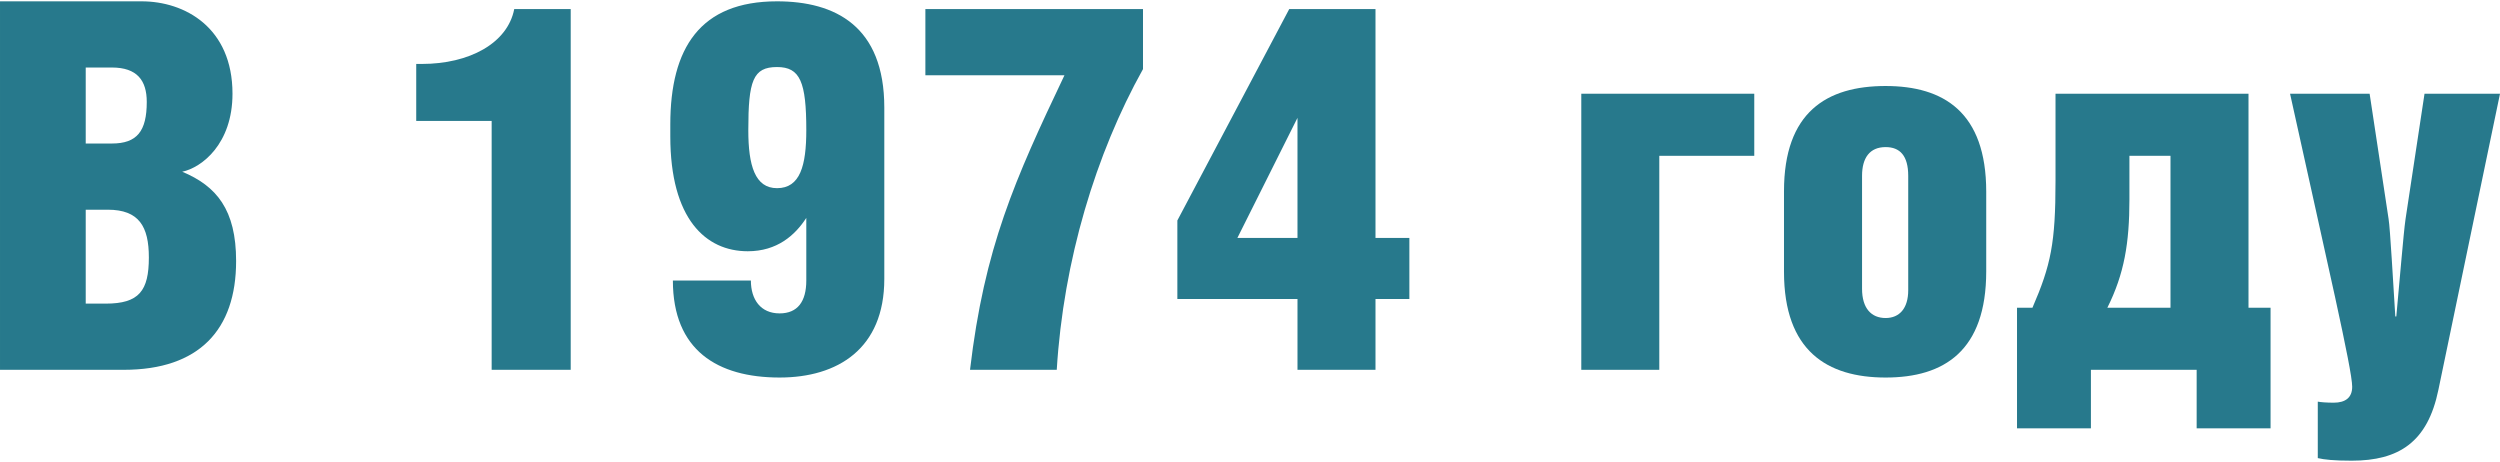 <?xml version="1.0" encoding="UTF-8"?> <svg xmlns="http://www.w3.org/2000/svg" xmlns:xlink="http://www.w3.org/1999/xlink" xmlns:xodm="http://www.corel.com/coreldraw/odm/2003" xml:space="preserve" width="487px" height="90px" version="1.1" style="shape-rendering:geometricPrecision; text-rendering:geometricPrecision; image-rendering:optimizeQuality; fill-rule:evenodd; clip-rule:evenodd" viewBox="0 0 524.65 96.4"> <defs> <style type="text/css"> .fil0 {fill:#27798C;fill-rule:nonzero} </style> </defs> <g id="Layer_x0020_1">  <path class="fil0" d="M17.99 13.89l5.49 0c5.28,0 7.32,2.7 7.32,7.22 0,6.14 -2.04,8.73 -7.32,8.73l-5.49 0 0 -15.95zm0 29.84l4.63 0c6.57,0 8.62,3.55 8.62,10.02 0,7 -2.05,9.69 -9.05,9.69l-4.2 0 0 -19.71zm-17.99 33.6l25.96 0c15.83,0 23.59,-8.4 23.59,-22.83 0,-10.77 -4.1,-15.73 -11.31,-18.74 4.09,-0.86 10.55,-5.82 10.55,-16.37 0,-13.9 -10.02,-19.39 -19.06,-19.39l-29.73 0 0 77.33z"></path> <path id="1" class="fil0" d="M103.18 77.33l16.59 0 0 -75.71 -11.85 0c-1.4,7.21 -9.47,11.52 -19.38,11.52l-1.19 0 0 11.96 15.83 0 0 52.23z"></path> <path id="2" class="fil0" d="M163.07 13.79c4.85,0 6.14,3.12 6.14,13.25 0,7.43 -1.29,12.17 -6.14,12.17 -4.63,0 -6.03,-4.74 -6.03,-12.17 0,-10.35 0.97,-13.25 6.03,-13.25zm-21.86 44.8c0,14.65 9.37,20.36 22.4,20.36 12.17,0 21.97,-6.03 21.97,-20.68l0 -35.97c0,-17.13 -10.34,-22.3 -22.51,-22.3 -16.16,0 -22.4,9.8 -22.4,25.85l0 2.48c0,17.34 7.43,24.12 16.26,24.12 6.14,0 9.91,-3.34 12.28,-7l0 13.14c0,4.42 -1.83,6.9 -5.6,6.9 -3.99,0 -6.03,-2.91 -6.03,-6.9l-16.37 0z"></path> <path id="3" class="fil0" d="M221.77 77.33c1.4,-22.94 8.19,-45.34 18.1,-63.11l0 -12.6 -45.67 0 0 13.89 29.19 0c-10.45,21.97 -16.81,36.19 -19.82,61.82l18.2 0z"></path> <path id="4" class="fil0" d="M270.56 1.62l-23.48 44.37 0 16.48 25.21 0 0 14.86 16.37 0 0 -14.86 7.11 0 0 -12.82 -7.11 0 0 -48.03 -18.1 0zm1.73 48.03l-12.61 0 12.61 -25.2 0 25.2z"></path> <polygon id="5" class="fil0" points="331.85,19.39 331.85,77.33 348.22,77.33 348.22,32.42 368.15,32.42 368.15,19.39 "></polygon> <path id="6" class="fil0" d="M395.72 17.77c-12.39,0 -21.33,5.49 -21.33,22.08l0 16.91c0,16.59 9.05,22.19 21.33,22.19 12.28,0 21.11,-5.6 21.11,-22.3l0 -16.69c0,-16.7 -8.94,-22.19 -21.11,-22.19zm0 12.82c3.02,0 4.74,1.83 4.74,6.03l0 24.02c0,3.77 -1.83,5.82 -4.74,5.82 -3.02,0 -4.95,-2.05 -4.95,-6.14l0 -23.7c0,-3.77 1.61,-6.03 4.95,-6.03z"></path> <path id="7" class="fil0" d="M426.53 64.3l-3.24 0 0 25.31 15.51 0 0 -12.28 22.19 0 0 12.28 15.51 0 0 -25.31 -4.63 0 0 -44.91 -40.5 0 0 18.31c0,13.03 -0.97,17.66 -4.84,26.6l0 0zm28.97 -31.88l0 31.88 -13.25 0c3.55,-7.11 4.63,-13.57 4.63,-22.72l0 -9.16 8.62 0z"></path> <path id="8" class="fil0" d="M480.59 19.39c7.87,35.76 13.04,57.84 13.04,61.5 0,2.26 -1.4,3.34 -3.88,3.34 -1.51,0 -2.8,-0.11 -3.34,-0.22l0 11.85c1.4,0.32 3.34,0.54 7.11,0.54 9.91,0 15.94,-3.88 18.2,-14.86l12.93 -62.15 -15.84 0 -3.98 26.28c-0.43,2.91 -1.29,13.68 -1.94,20.46l-0.21 0c-0.44,-6.78 -1.08,-18.52 -1.41,-20.46l-3.98 -26.28 -16.7 0z"></path> </g> </svg> 